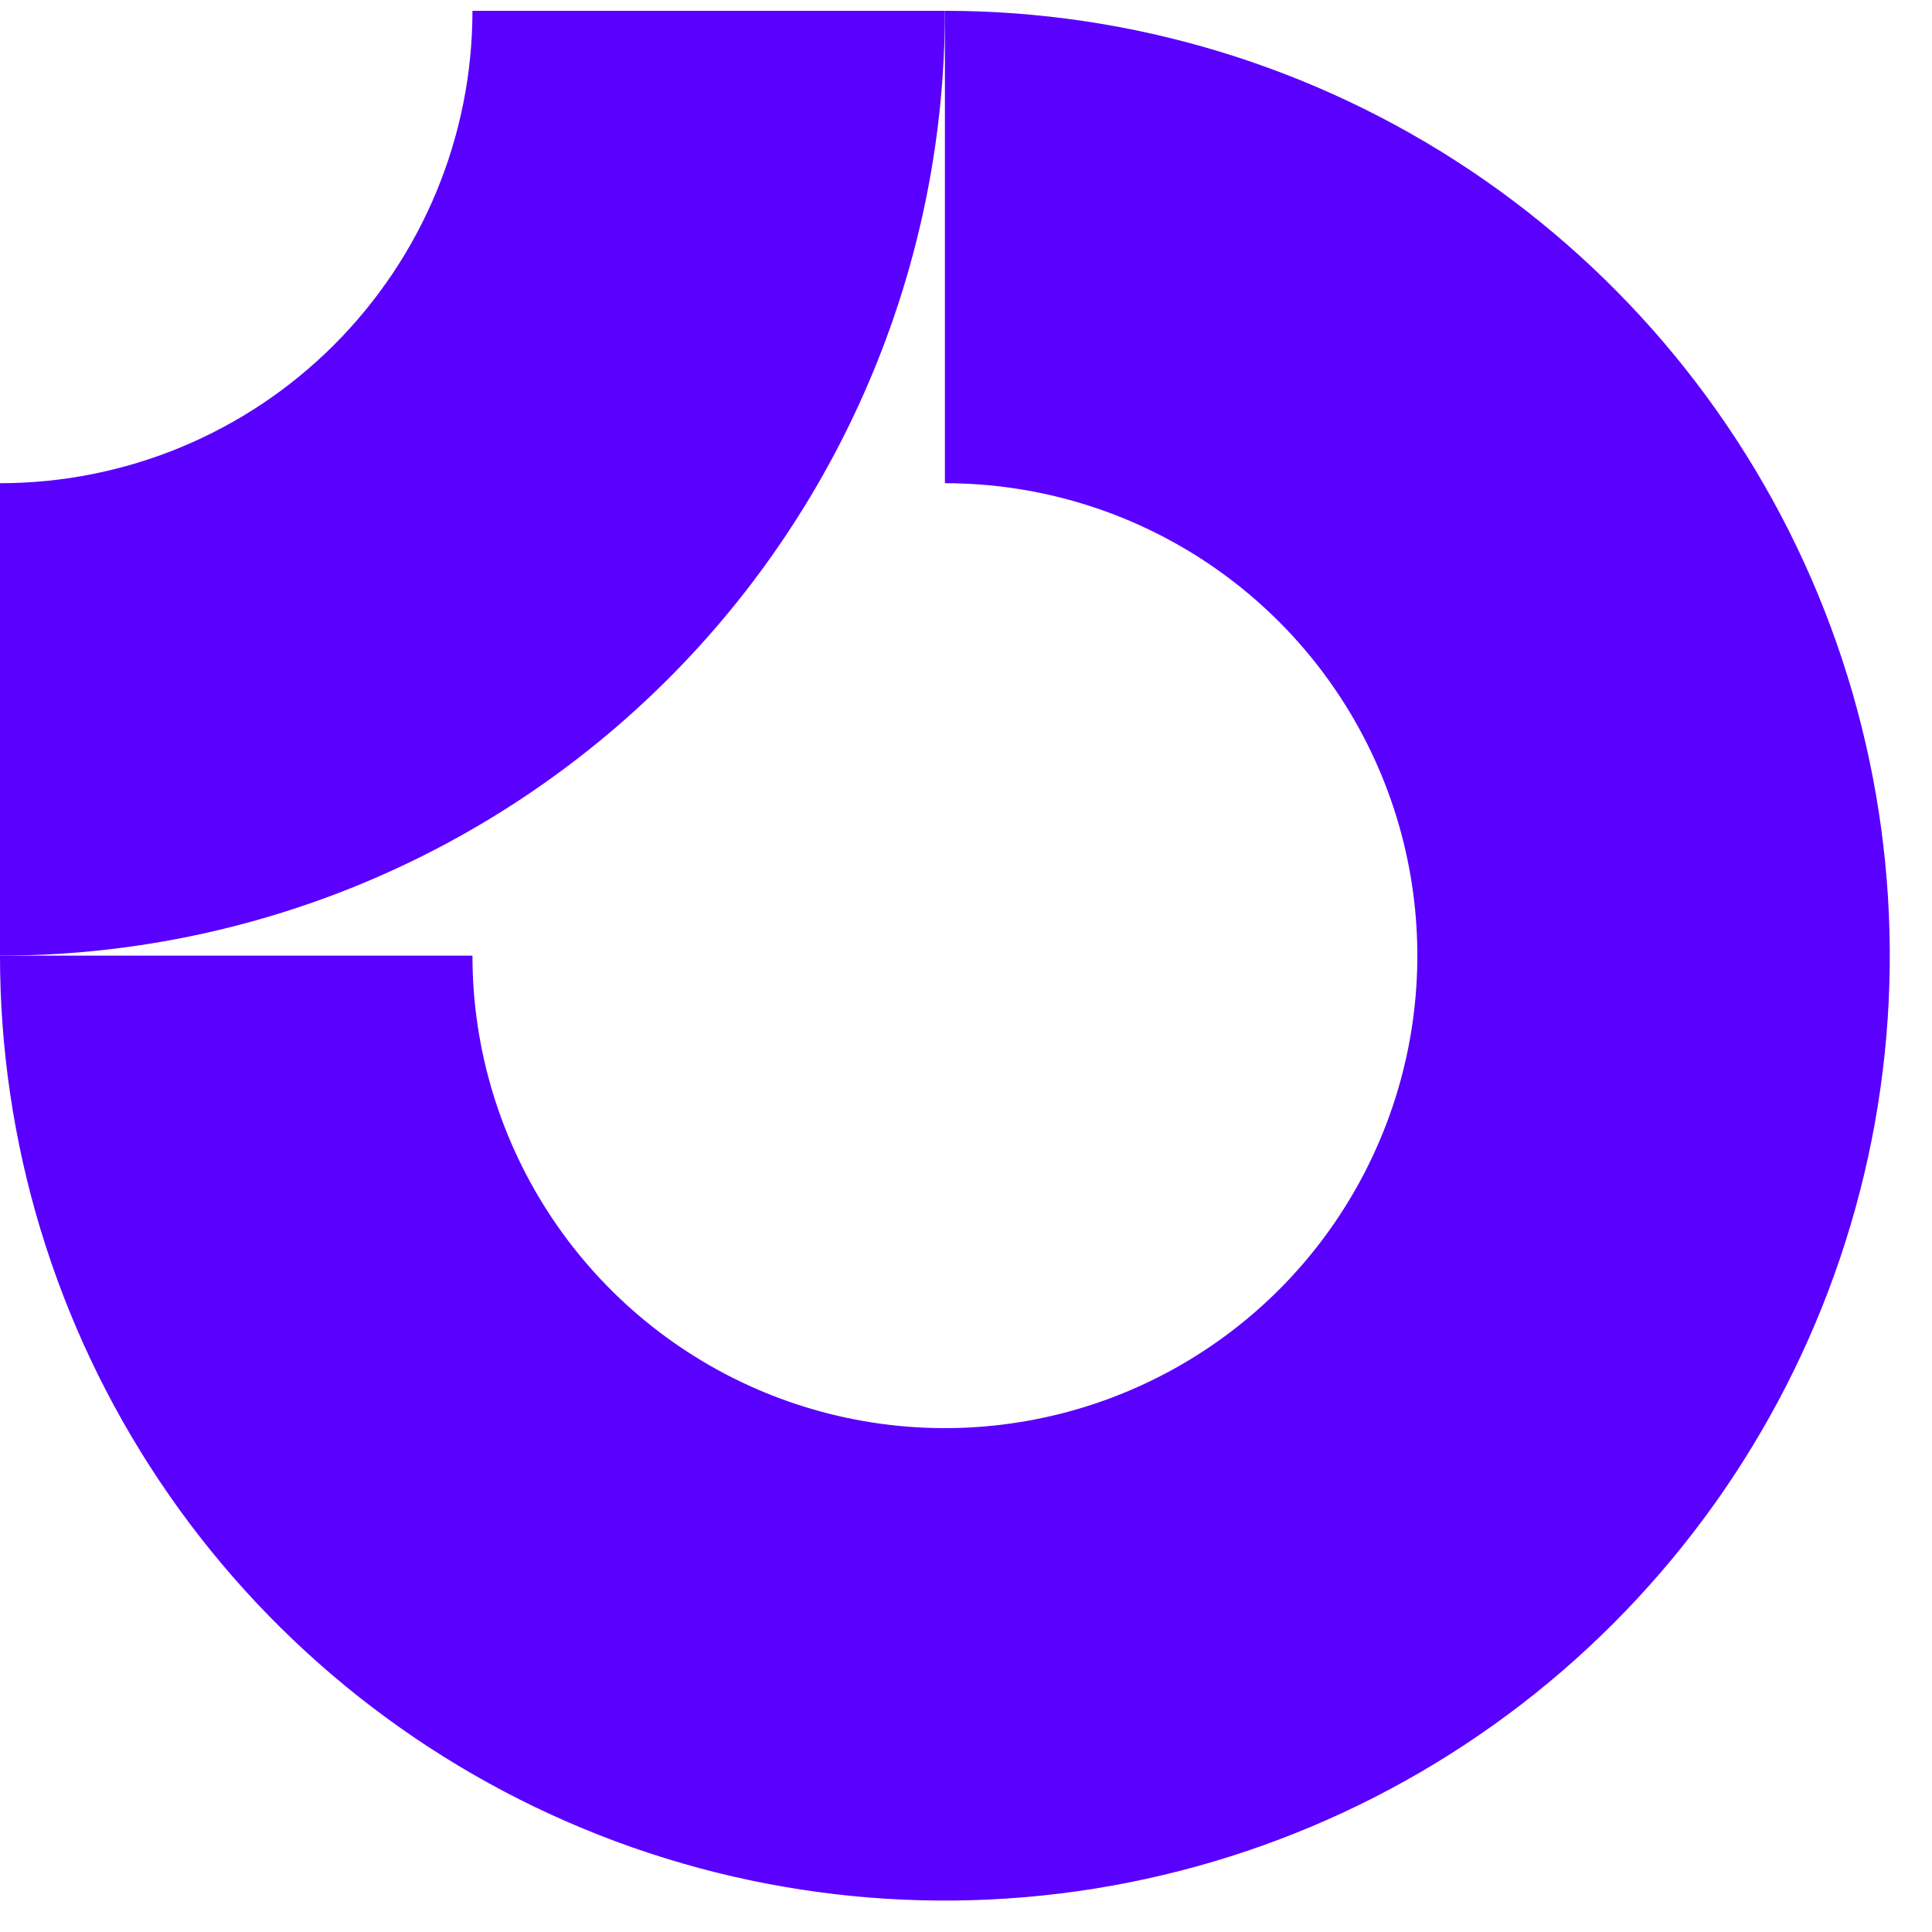 <svg width="37" height="37" viewBox="0 0 37 37" fill="none" xmlns="http://www.w3.org/2000/svg">
<g clip-path="url(#clip0_161_12)">
<path fill-rule="evenodd" clip-rule="evenodd" d="M23.122 10.779C21.635 9.785 19.885 9.254 18.096 9.254V0.207C21.675 0.207 25.173 1.268 28.149 3.256C31.125 5.245 33.444 8.071 34.814 11.377C36.184 14.684 36.542 18.322 35.844 21.833C35.146 25.343 33.422 28.567 30.891 31.098C28.361 33.629 25.136 35.352 21.626 36.05C18.116 36.749 14.477 36.39 11.171 35.021C7.864 33.651 5.038 31.332 3.05 28.356C1.061 25.38 0 21.881 0 18.302H9.048C9.048 20.092 9.579 21.841 10.573 23.329C11.567 24.817 12.98 25.977 14.633 26.662C16.287 27.346 18.106 27.526 19.861 27.176C21.616 26.827 23.228 25.965 24.494 24.7C25.759 23.435 26.621 21.823 26.97 20.067C27.319 18.312 27.14 16.493 26.455 14.84C25.77 13.187 24.61 11.774 23.122 10.779Z" fill="#5900FF"/>
<path fill-rule="evenodd" clip-rule="evenodd" d="M9.048 0.207C9.048 1.395 8.814 2.571 8.359 3.669C7.904 4.767 7.238 5.764 6.398 6.604C5.558 7.445 4.56 8.111 3.462 8.566C2.365 9.02 1.188 9.254 3.95492e-07 9.254L0 18.302C2.376 18.302 4.729 17.834 6.925 16.925C9.12 16.015 11.115 14.682 12.796 13.002C14.476 11.322 15.809 9.327 16.718 7.131C17.628 4.936 18.096 2.583 18.096 0.207L9.048 0.207Z" fill="#5900FF"/>
</g>
<defs>
<clipPath id="clip0_161_12">
<rect width="36.192" height="36.192" fill="white" transform="translate(0 0.207)"/>
</clipPath>
</defs>
</svg>
